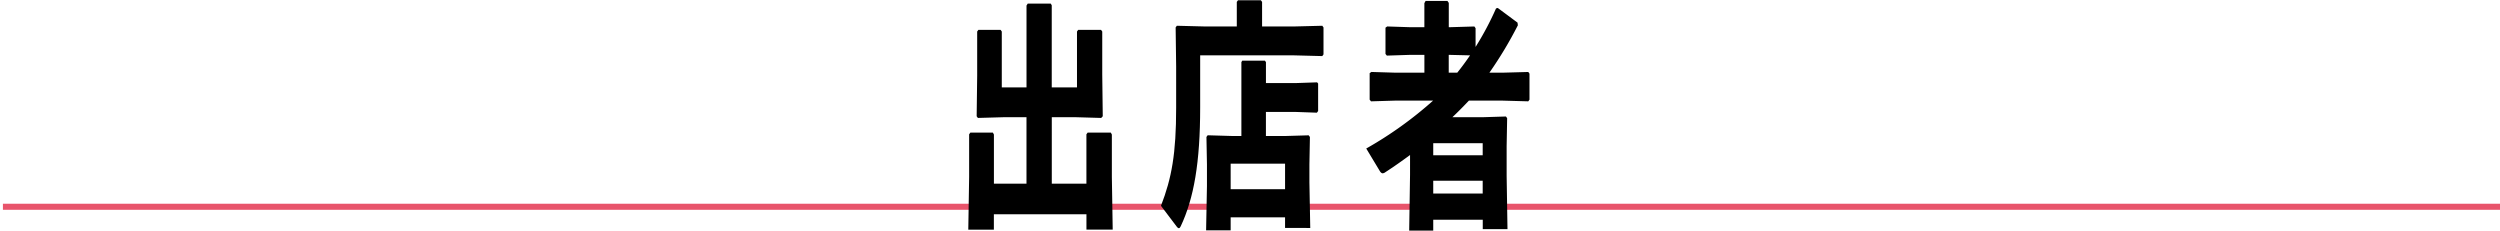 <svg xmlns="http://www.w3.org/2000/svg" xmlns:xlink="http://www.w3.org/1999/xlink" width="410.478" height="37.9" viewBox="0 0 410.478 37.9">
  <defs>
    <clipPath id="clip-path">
      <rect id="長方形_12" data-name="長方形 12" width="410" height="37.9" transform="translate(0 0)" fill="none"/>
    </clipPath>
  </defs>
  <g id="who" transform="translate(0.478)">
    <g id="グループ_12" data-name="グループ 12">
      <g id="グループ_11" data-name="グループ 11" clip-path="url(#clip-path)">
        <line id="線_1" data-name="線 1" x2="410" transform="translate(0 33.948)" fill="none" stroke="#e8546b" stroke-miterlimit="10" stroke-width="1"/>
      </g>
    </g>
    <g id="グループ_5344" data-name="グループ 5344" transform="translate(43.847)">
      <path id="パス_159" data-name="パス 159" d="M124.419.593l-.2.317V14.347h-4.06V5.178l-.2-.278h-3.64l-.2.278v7.233l-.085,6.678.2.276,4.2-.118h3.781V30.154h-5.348V22.092l-.168-.316h-3.7l-.2.277v7l-.139,8.656h4.2v-2.53h15.2V37.7h4.312l-.14-8.656V22.092l-.168-.316h-3.809l-.2.277v8.1h-5.685V19.247h4l4.116.118.252-.276-.084-6.877V5.178l-.2-.278h-3.752l-.195.278v9.169h-4.145V.87L128.2.593Z"/>
      <path id="パス_160" data-name="パス 160" d="M153.538,4.347h5.208V.316l.2-.276h3.752l.2.276V4.347h5.235l4.649-.118.2.276V8.931l-.2.278-4.649-.12h-15.4v8.537c0,9.089-1.036,14.939-3.192,19.523-.112.237-.2.316-.308.316s-.224-.079-.336-.237l-2.6-3.438c1.764-4.545,2.492-8.577,2.492-16.085V10.947l-.084-6.442.2-.276ZM166.67,37.425V35.687h-8.932v2.134h-4.032l.14-7.272V26.993l-.084-4.506.2-.276,4.033.118H159.5V10.2l.14-.237h3.724l.168.237v3.438h4.984l3.416-.118.168.2v4.505l-.2.278-3.388-.119h-4.984v3.952h3.024l4-.118.2.276-.084,4.506v2.964l.14,7.468Zm-8.932-6.362h8.933V26.874h-8.933Z"/>
      <path id="パス_161" data-name="パス 161" d="M197.751,4.348l.2.276V7.707a49.431,49.431,0,0,0,3.36-6.323l.28-.079,3.248,2.41.056.436a65.164,65.164,0,0,1-4.676,7.785h2.1l4.284-.118.2.276v4.268l-.2.277-4.284-.119h-5.46c-.9.949-1.792,1.857-2.716,2.727h4.928l3.864-.119.2.278-.084,4.584v4.861l.14,8.773h-4.06V36.082H191v1.779h-3.948l.14-9.168V25.451c-1.344.989-2.688,1.937-4.032,2.806a.923.923,0,0,1-.448.2c-.168,0-.336-.119-.5-.4L180,24.385a63.008,63.008,0,0,0,10.976-7.865h-6.216l-3.976.119-.224-.277V12.015l.28-.2,3.92.118h4.788V9.011h-2.464l-3.7.119-.224-.277V4.545l.28-.2,3.64.118h2.464V.514l.2-.356h3.584l.224.317V4.466h.2ZM191,25.491h8.12V23.514H191Zm0,6.284h8.12V29.68H191Zm2.744-22.764h-.2v2.925h1.4q1.092-1.363,2.1-2.846Z"/>
    </g>
    <rect id="長方形_13" data-name="長方形 13" width="410" height="37.9" transform="translate(-0.478)" fill="none"/>
  </g>
</svg>
